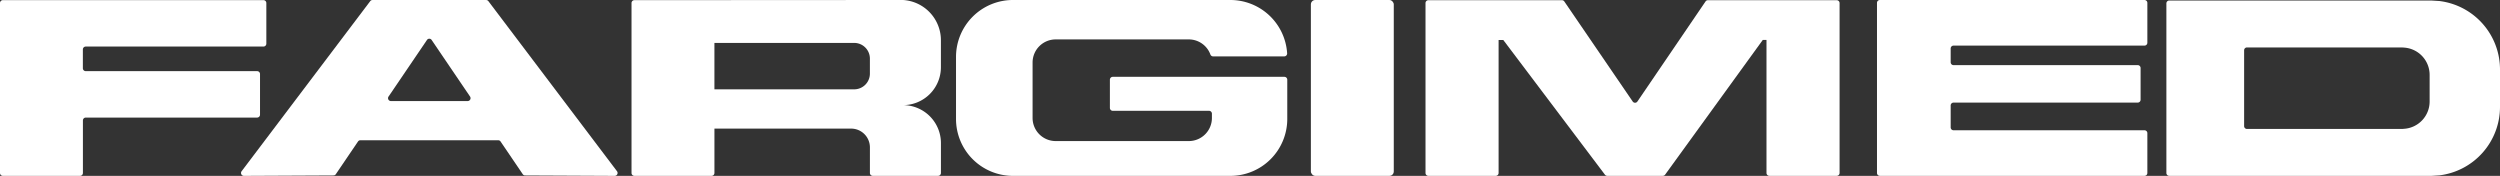 <svg id="fargimed" xmlns="http://www.w3.org/2000/svg" width="285.173" height="20.061" viewBox="0 0 285.173 20.061">
  <rect x="0" y="0" width="285.173" height="20.061" fill="#333333" stroke="none"/>
  <path id="F" d="M238.7,476.6v-4.637a.329.329,0,0,0-.329-.329H208.648a.329.329,0,0,0-.329.329v19.388a.329.329,0,0,0,.329.329h8.8a.329.329,0,0,0,.329-.329v-5.992a.329.329,0,0,1,.329-.329H237.65a.329.329,0,0,0,.329-.329v-4.637a.329.329,0,0,0-.329-.329H218.1a.329.329,0,0,1-.329-.329v-2.147a.329.329,0,0,1,.329-.329h20.271A.329.329,0,0,0,238.7,476.6Z" transform="translate(-208.319 -471.619)" fill="#fff"/>
  <path id="A" d="M386.363,491.568l10.226.05a.33.33,0,0,0,.259-.527l-14.671-19.4a.32.32,0,0,0-.264-.131H368.959a.321.321,0,0,0-.264.131l-14.67,19.4a.33.33,0,0,0,.259.527l10.226-.05a.322.322,0,0,0,.264-.142l2.53-3.728a.322.322,0,0,1,.266-.142H383.3a.321.321,0,0,1,.265.142l2.531,3.728A.322.322,0,0,0,386.363,491.568Zm-15.573-9,4.381-6.453a.319.319,0,0,1,.531,0l4.381,6.453a.33.33,0,0,1-.265.517h-8.762A.33.33,0,0,1,370.79,482.564Z" transform="translate(-326.466 -471.557)" fill="#fff"/>
  <path id="R" d="M625.2,479.226v-3.034a4.6,4.6,0,0,0-4.326-4.635l-30.638.018a.329.329,0,0,0-.328.329v19.384a.329.329,0,0,0,.329.329h8.8a.329.329,0,0,0,.329-.329v-5.061h15.592a2.143,2.143,0,0,1,2.143,2.143v2.917a.329.329,0,0,0,.332.329h7.442a.329.329,0,0,0,.327-.329v-3.411a4.326,4.326,0,0,0-4.326-4.326A4.326,4.326,0,0,0,625.2,479.226Zm-25.836,2.526v-5.3h15.944a1.791,1.791,0,0,1,1.791,1.791v1.712a1.792,1.792,0,0,1-1.791,1.792H599.361Z" transform="translate(-517.871 -471.557)" fill="#fff"/>
  <g id="G" transform="translate(109.055 0)">
    <path id="Caminho_142" data-name="Caminho 142" d="M803.569,480.65v3.218a.329.329,0,0,0,.329.329h10.979a.329.329,0,0,1,.329.329v.489a2.633,2.633,0,0,1-2.634,2.633H797.384a2.633,2.633,0,0,1-2.634-2.633v-6.329a2.634,2.634,0,0,1,2.634-2.633h15.19a2.622,2.622,0,0,1,2.455,1.711.335.335,0,0,0,.31.226h8.114a.333.333,0,0,0,.334-.347,6.491,6.491,0,0,0-6.478-6.086h-24.8a6.493,6.493,0,0,0-6.493,6.493v7.075a6.493,6.493,0,0,0,6.493,6.493h24.8a6.493,6.493,0,0,0,6.493-6.493V480.65a.329.329,0,0,0-.329-.329H803.9A.329.329,0,0,0,803.569,480.65Z" transform="translate(-786.019 -471.557)" fill="#fff"/>
  </g>
  <rect id="I" width="9.456" height="20.061" rx="0.5" transform="translate(149.531 0)" fill="#fff"/>
  <path id="M" d="M1101.934,471.685a.325.325,0,0,0-.269.143l-7.771,11.411a.325.325,0,0,1-.538,0l-7.8-11.412a.325.325,0,0,0-.269-.143h-15.237a.328.328,0,0,0-.327.329v19.379a.328.328,0,0,0,.327.329h7.684a.328.328,0,0,0,.326-.329V476.221h.534l11.6,15.371a.326.326,0,0,0,.258.128h6.339a.325.325,0,0,0,.262-.133l11.141-15.368h.424v15.172a.328.328,0,0,0,.327.329h7.684a.328.328,0,0,0,.326-.329V472.014a.328.328,0,0,0-.326-.329Z" transform="translate(-907.116 -471.661)" fill="#fff"/>
  <path id="E" d="M1373.344,476.435V471.88a.326.326,0,0,0-.329-.323h-30.182a.326.326,0,0,0-.329.323v19.414a.326.326,0,0,0,.329.323h30.182a.326.326,0,0,0,.329-.323V486.74a.326.326,0,0,0-.329-.323h-21.777a.326.326,0,0,1-.329-.323v-2.511a.326.326,0,0,1,.329-.323h21.006a.326.326,0,0,0,.329-.323V479.31a.326.326,0,0,0-.329-.323h-21.006a.326.326,0,0,1-.329-.323v-1.582a.326.326,0,0,1,.329-.323h21.777A.326.326,0,0,0,1373.344,476.435Z" transform="translate(-1128.397 -471.557)" fill="#fff"/>
  <g id="D" transform="translate(247.118 0.06)">
    <path id="Caminho_138" data-name="Caminho 138" d="M1660.147,500.22h-.167c.057,0,.11.014.167.017Z" transform="translate(-1633.06 -494.87)" fill="#fff"/>
    <path id="Caminho_139" data-name="Caminho 139" d="M1660.147,549.411v-.017c-.057,0-.11.017-.167.017Z" transform="translate(-1633.06 -534.761)" fill="#fff"/>
    <path id="Caminho_140" data-name="Caminho 140" d="M1548.52,471.934l-.906-.057h-29.907a.325.325,0,0,0-.329.322v19.356a.325.325,0,0,0,.329.322h29.907l.906-.057a7.87,7.87,0,0,0,6.913-7.844v-4.2A7.87,7.87,0,0,0,1548.52,471.934Zm-1.114,11.452a3.119,3.119,0,0,1-2.942,3.124v.017h-17.89a.326.326,0,0,1-.329-.322V477.55a.326.326,0,0,1,.329-.322h17.89v.017a3.119,3.119,0,0,1,2.942,3.124Z" transform="translate(-1517.378 -471.877)" fill="#fff"/>
  </g>
</svg>
